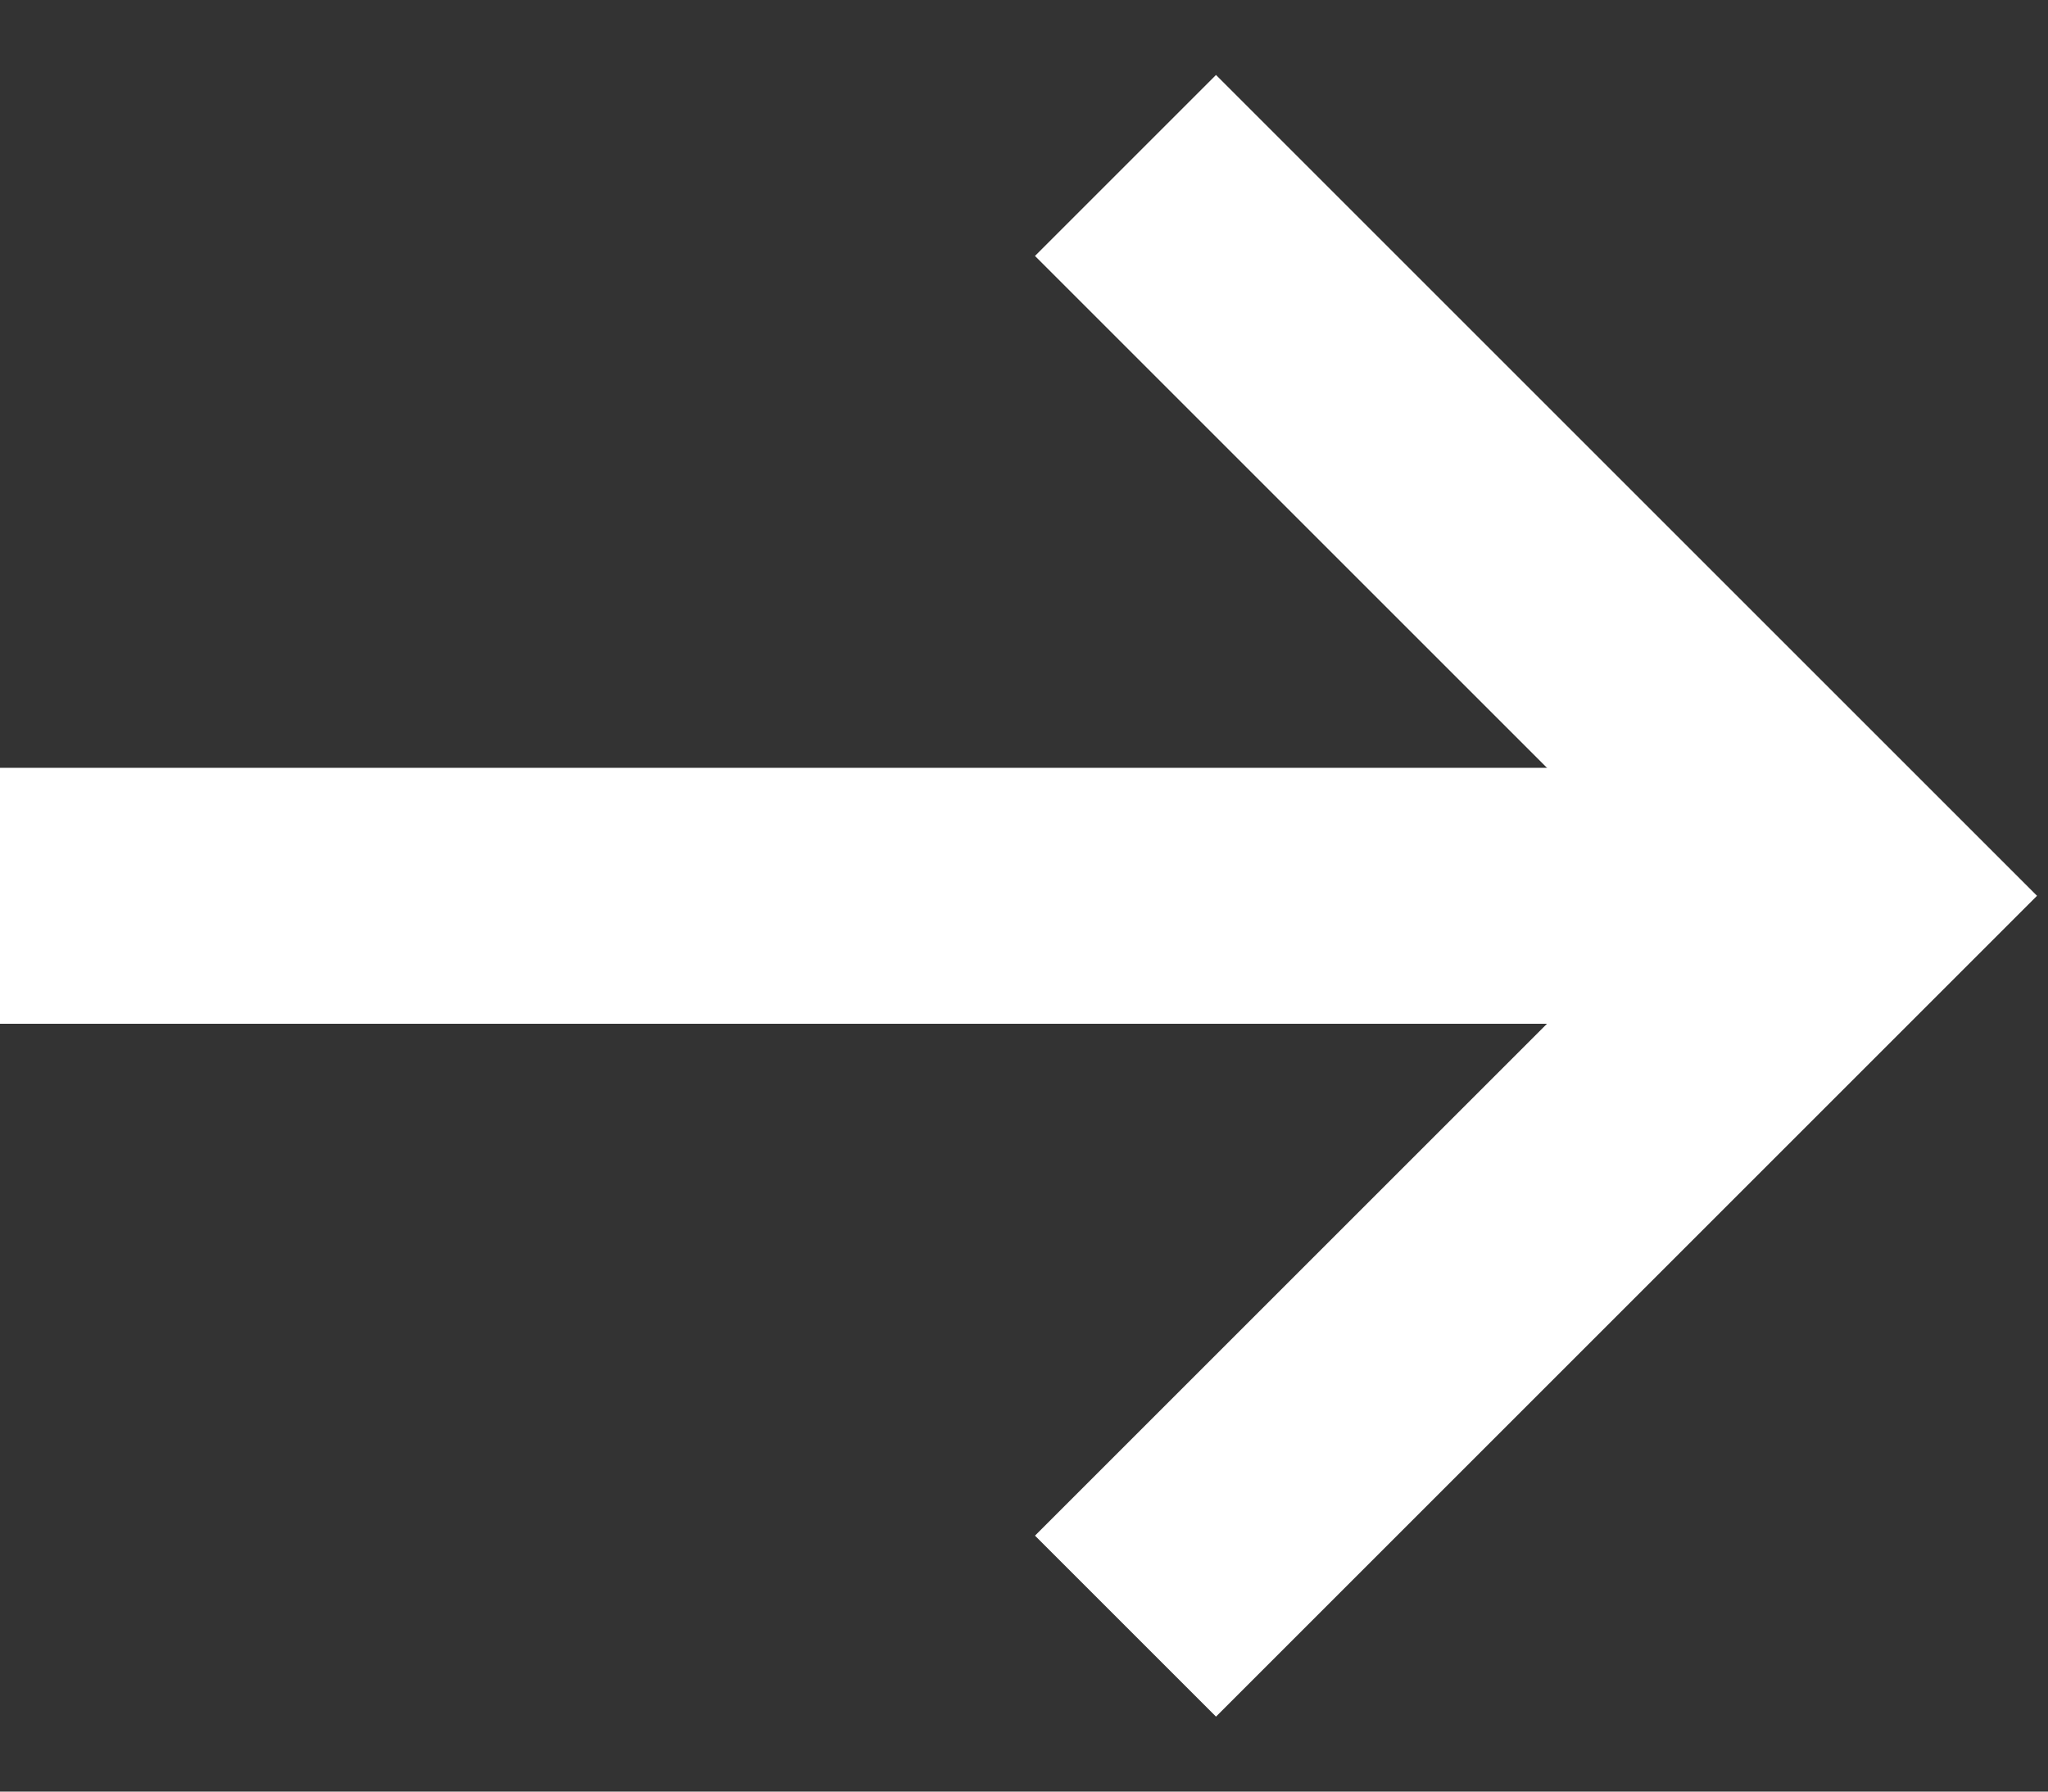 <svg
  width="16"
  height="14"
  viewBox="0 0 16 14"
  fill="none"
  xmlns="http://www.w3.org/2000/svg"
>
  <rect x="0" y="0" width="16" height="14" fill="#333333" stroke="none"/>
  <g id="Group">
    <path
      id="Vector"
      d="M13.5 7L0 7"
      stroke="#FFF"
      stroke-width="2"
      stroke-miterlimit="10"
    />
    <path
      id="Vector_2"
      d="M9.5 2L14.5 7L9.5 12"
      stroke="#FFF"
      stroke-width="2"
      stroke-miterlimit="10"
      stroke-linecap="square"
    />
  </g>
</svg>